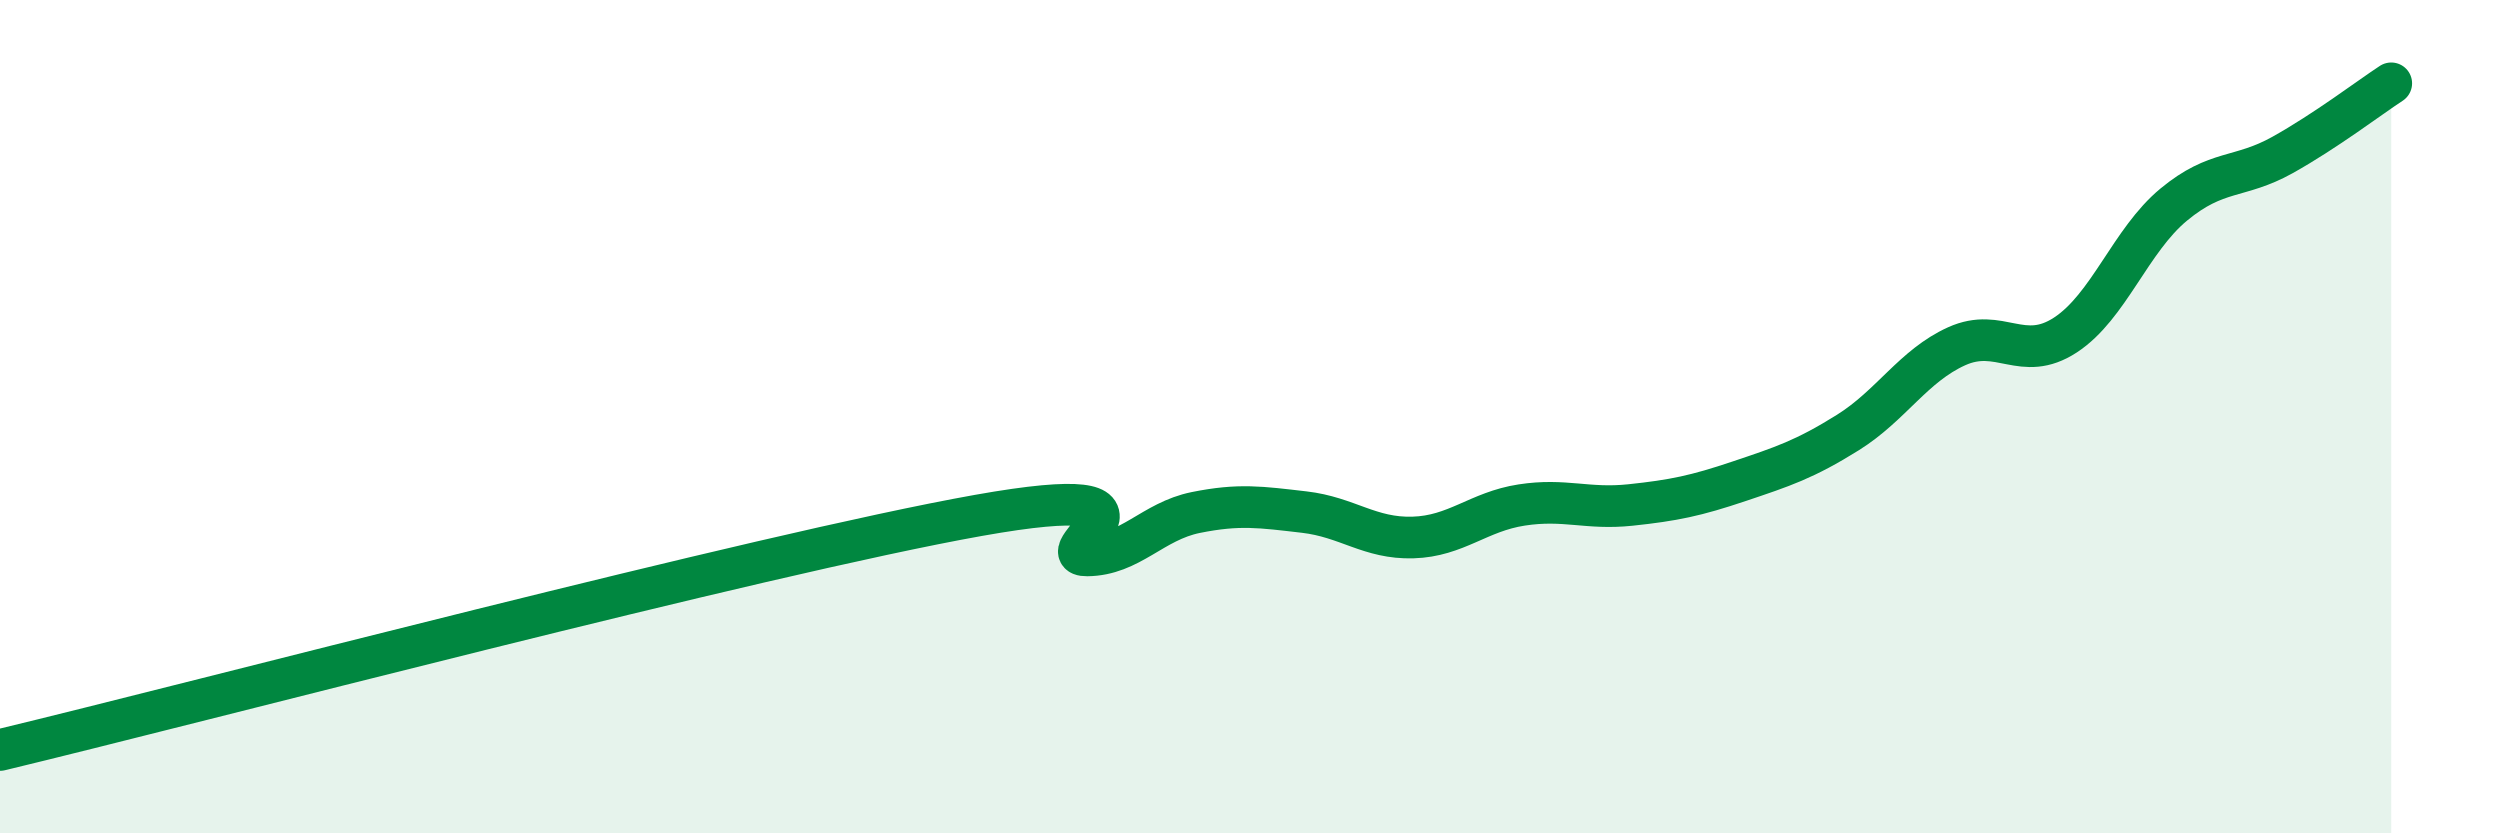 
    <svg width="60" height="20" viewBox="0 0 60 20" xmlns="http://www.w3.org/2000/svg">
      <path
        d="M 0,18 C 4.7,16.87 18.26,13.3 23.48,12.37 C 28.7,11.44 25.05,13.34 26.09,13.33 C 27.13,13.32 27.66,12.51 28.7,12.3 C 29.74,12.09 30.26,12.17 31.3,12.29 C 32.34,12.41 32.87,12.93 33.91,12.9 C 34.95,12.87 35.48,12.28 36.52,12.12 C 37.56,11.96 38.09,12.23 39.13,12.12 C 40.17,12.01 40.7,11.9 41.74,11.55 C 42.78,11.2 43.31,11.03 44.35,10.38 C 45.39,9.73 45.92,8.78 46.96,8.31 C 48,7.84 48.53,8.72 49.57,8.04 C 50.61,7.36 51.13,5.77 52.17,4.91 C 53.21,4.05 53.74,4.3 54.78,3.72 C 55.82,3.14 56.87,2.34 57.39,2L57.39 20L0 20Z"
        fill="#008740"
        opacity="0.1"
        stroke-linecap="round"
        stroke-linejoin="round"
      />
      <path
        d="M 0,18 C 4.7,16.87 18.26,13.3 23.48,12.37 C 28.7,11.44 25.05,13.34 26.09,13.33 C 27.13,13.32 27.66,12.51 28.7,12.3 C 29.74,12.09 30.26,12.17 31.3,12.29 C 32.34,12.41 32.87,12.93 33.91,12.9 C 34.95,12.87 35.48,12.28 36.52,12.12 C 37.56,11.96 38.09,12.23 39.13,12.12 C 40.17,12.01 40.7,11.9 41.74,11.55 C 42.78,11.2 43.31,11.03 44.35,10.38 C 45.39,9.73 45.92,8.78 46.96,8.31 C 48,7.84 48.53,8.72 49.57,8.04 C 50.61,7.36 51.13,5.77 52.17,4.91 C 53.21,4.05 53.74,4.3 54.78,3.72 C 55.82,3.14 56.87,2.34 57.39,2"
        stroke="#008740"
        stroke-width="1"
        fill="none"
        stroke-linecap="round"
        stroke-linejoin="round"
      />
    </svg>
  